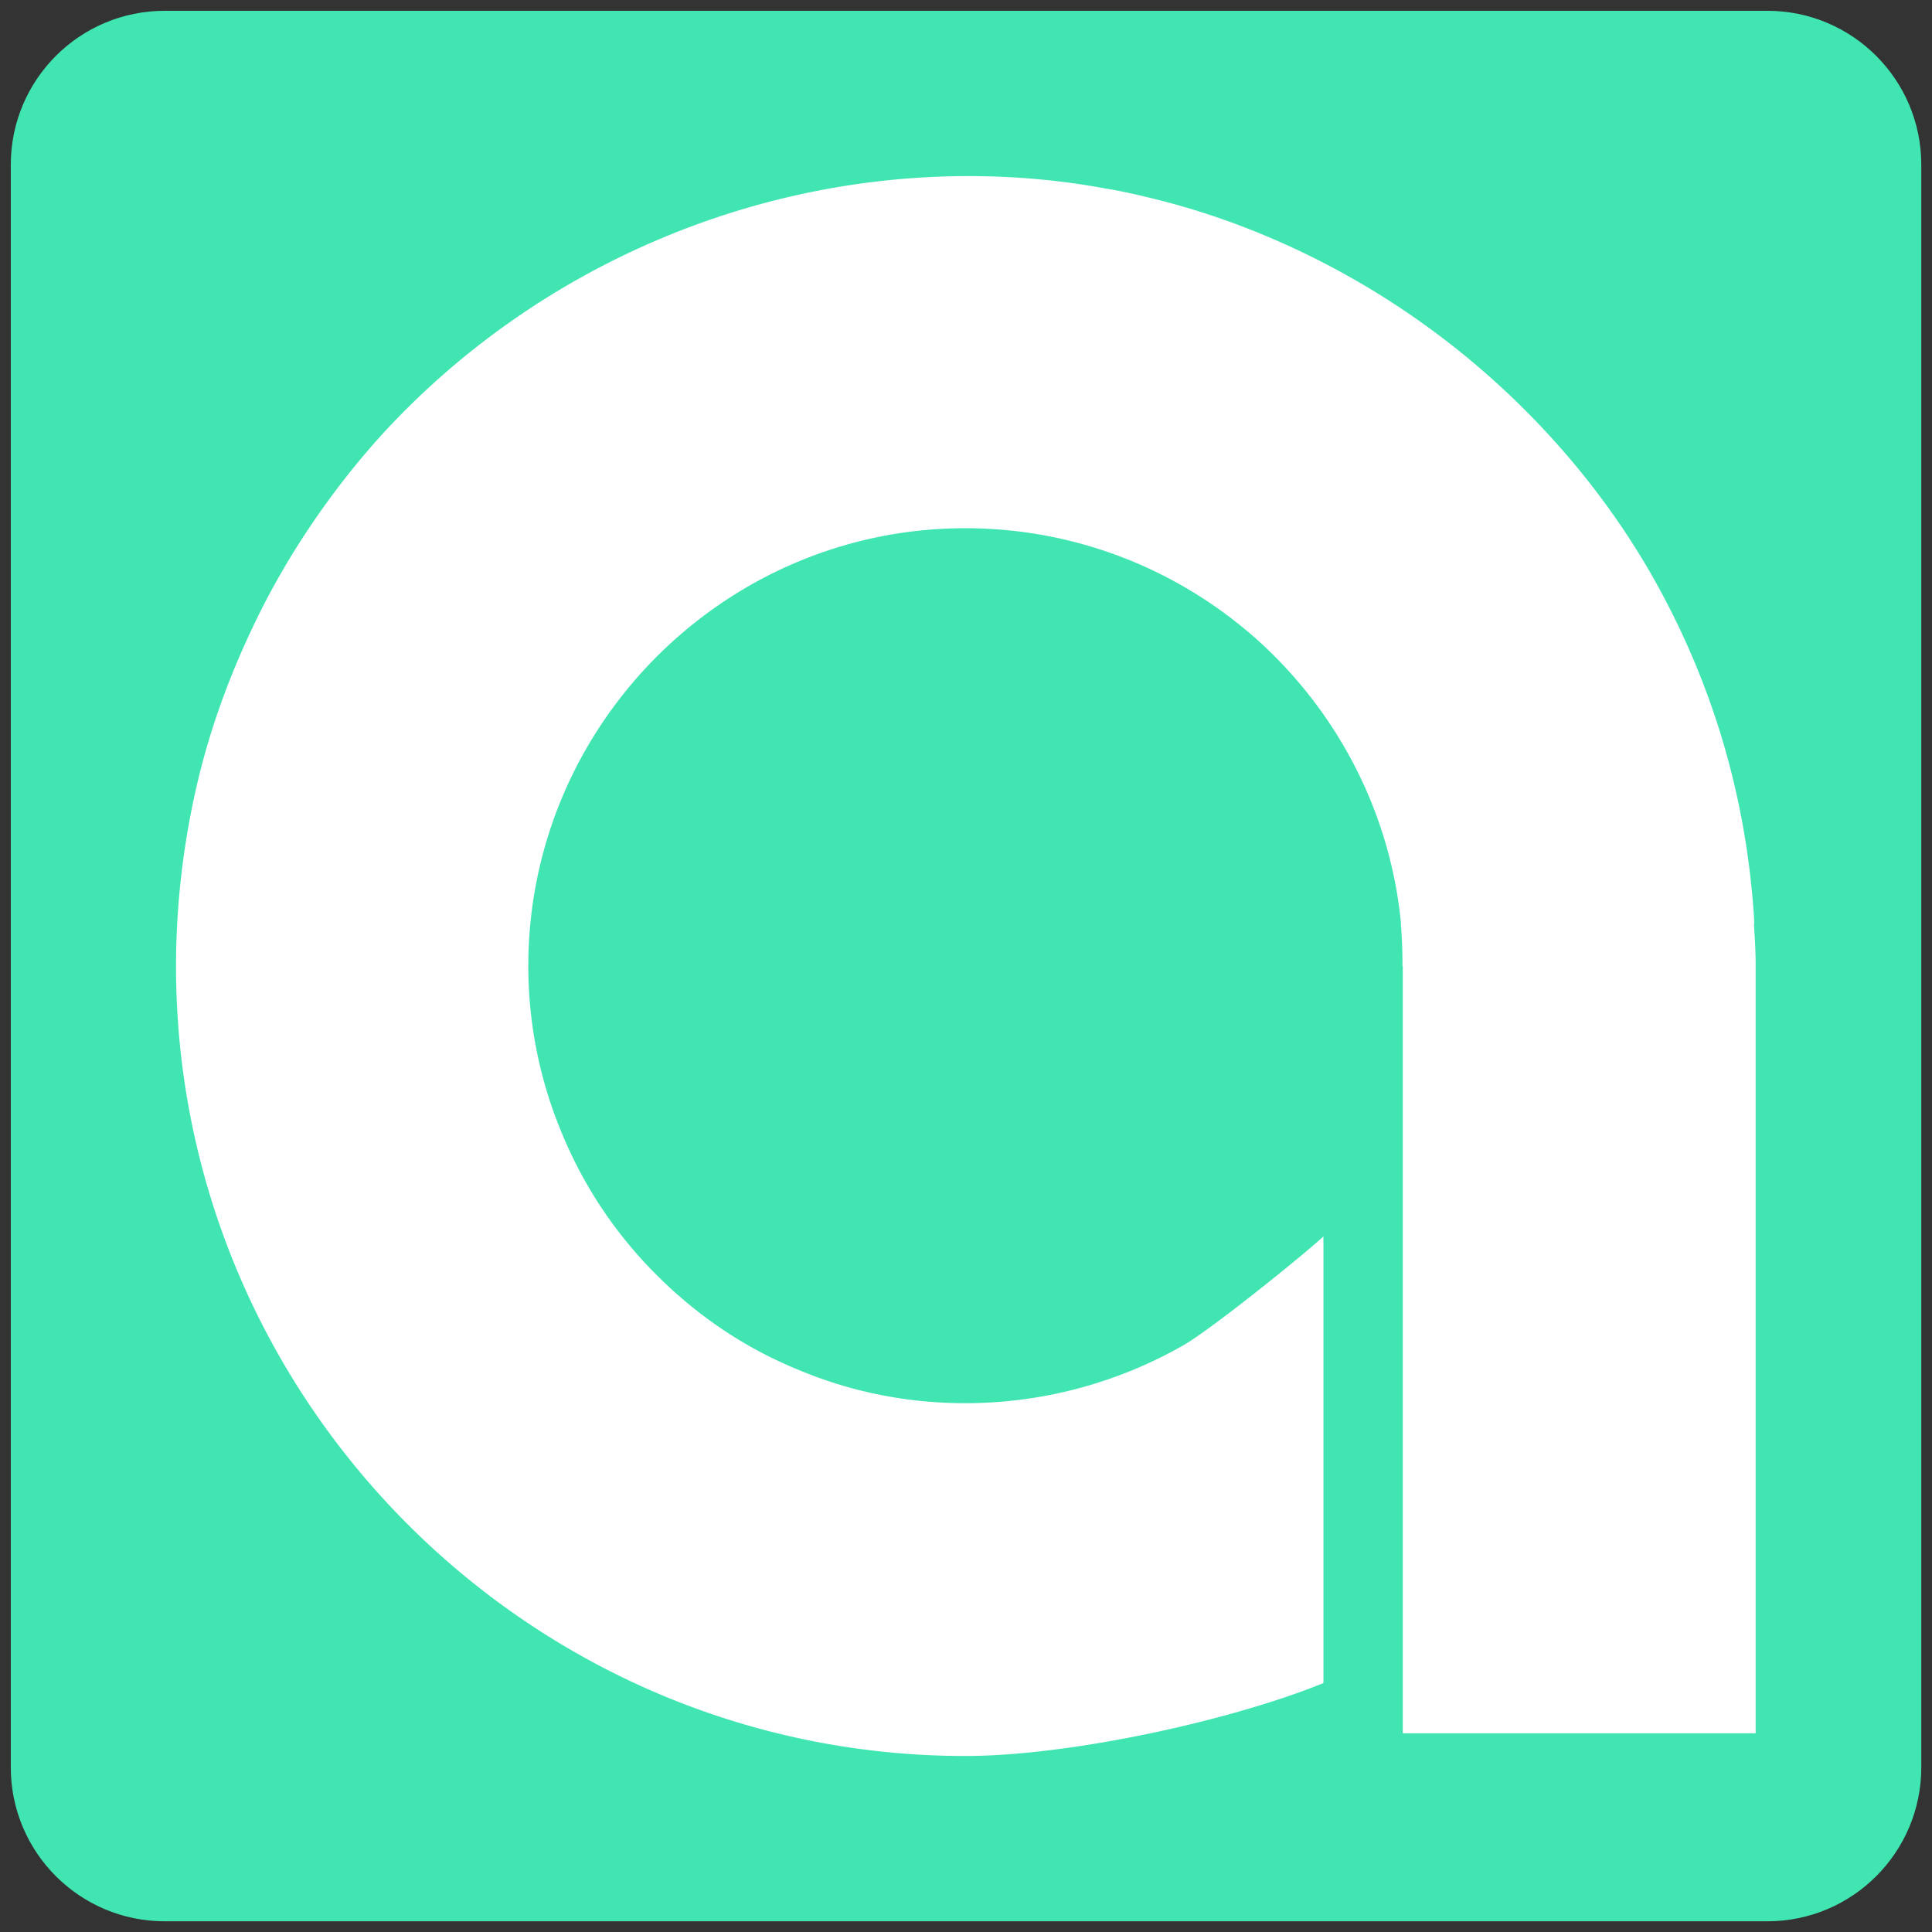<?xml version="1.0" encoding="UTF-8"?>
<svg data-bbox="1.29 1.29 228.26 228.26" viewBox="0 0 230.83 230.83" xmlns="http://www.w3.org/2000/svg" data-type="color">
    <rect x="0" y="0" width="230.83" height="230.83" fill="#333333" stroke="none"/>
    <g>
        <path fill="#41e5b2" d="M229.55 19.68v191.48c0 10.157-8.233 18.39-18.39 18.39H19.68c-10.157 0-18.39-8.233-18.39-18.39V19.68c0-10.157 8.233-18.39 18.39-18.39h191.48c10.157 0 18.39 8.233 18.39 18.39" data-color="1"/>
        <path d="M209.58 110.41v-.56.02c-.85-13.78-4.53-26.78-10.9-38.73-6.19-11.68-15.24-22.22-25.88-30.41-10.68-8.23-23.18-14.26-36.03-17.24l-.45-.11-.6-.14c-1.37-.31-2.57-.55-3.72-.73-5.39-1-10.83-1.47-16.26-1.47-26.33 0-51.79 11.14-69.73 30.47-5.52 6.01-10.49 13.05-14.32 20.41-3.41 6.62-6.14 13.59-7.9 20.76a96.2 96.2 0 0 0-2.76 22.74c0 51.99 42.34 94.38 94.31 94.38 12.32 0 31.53-4.14 42.78-8.71v-53.36c-2.87 2.62-13.34 11.02-16.63 12.94a52.55 52.55 0 0 1-26.15 6.98c-6.97 0-13.8-1.36-20.24-4.11-6.28-2.6-11.85-6.41-16.61-11.17a51.6 51.6 0 0 1-11.23-16.67 51.8 51.8 0 0 1-4.14-20.28c0-28.81 23.49-52.31 52.21-52.31 13.11 0 25.58 4.87 35.26 13.67 9.55 8.77 15.54 20.65 16.79 33.47v.28c.2 2.55.2 4.73.17 4.89h.05v91.67h42.16v-91.67c0-1.67-.09-3.32-.21-5.02Z" fill="#ffffff" data-color="2"/>
    </g>
</svg>
